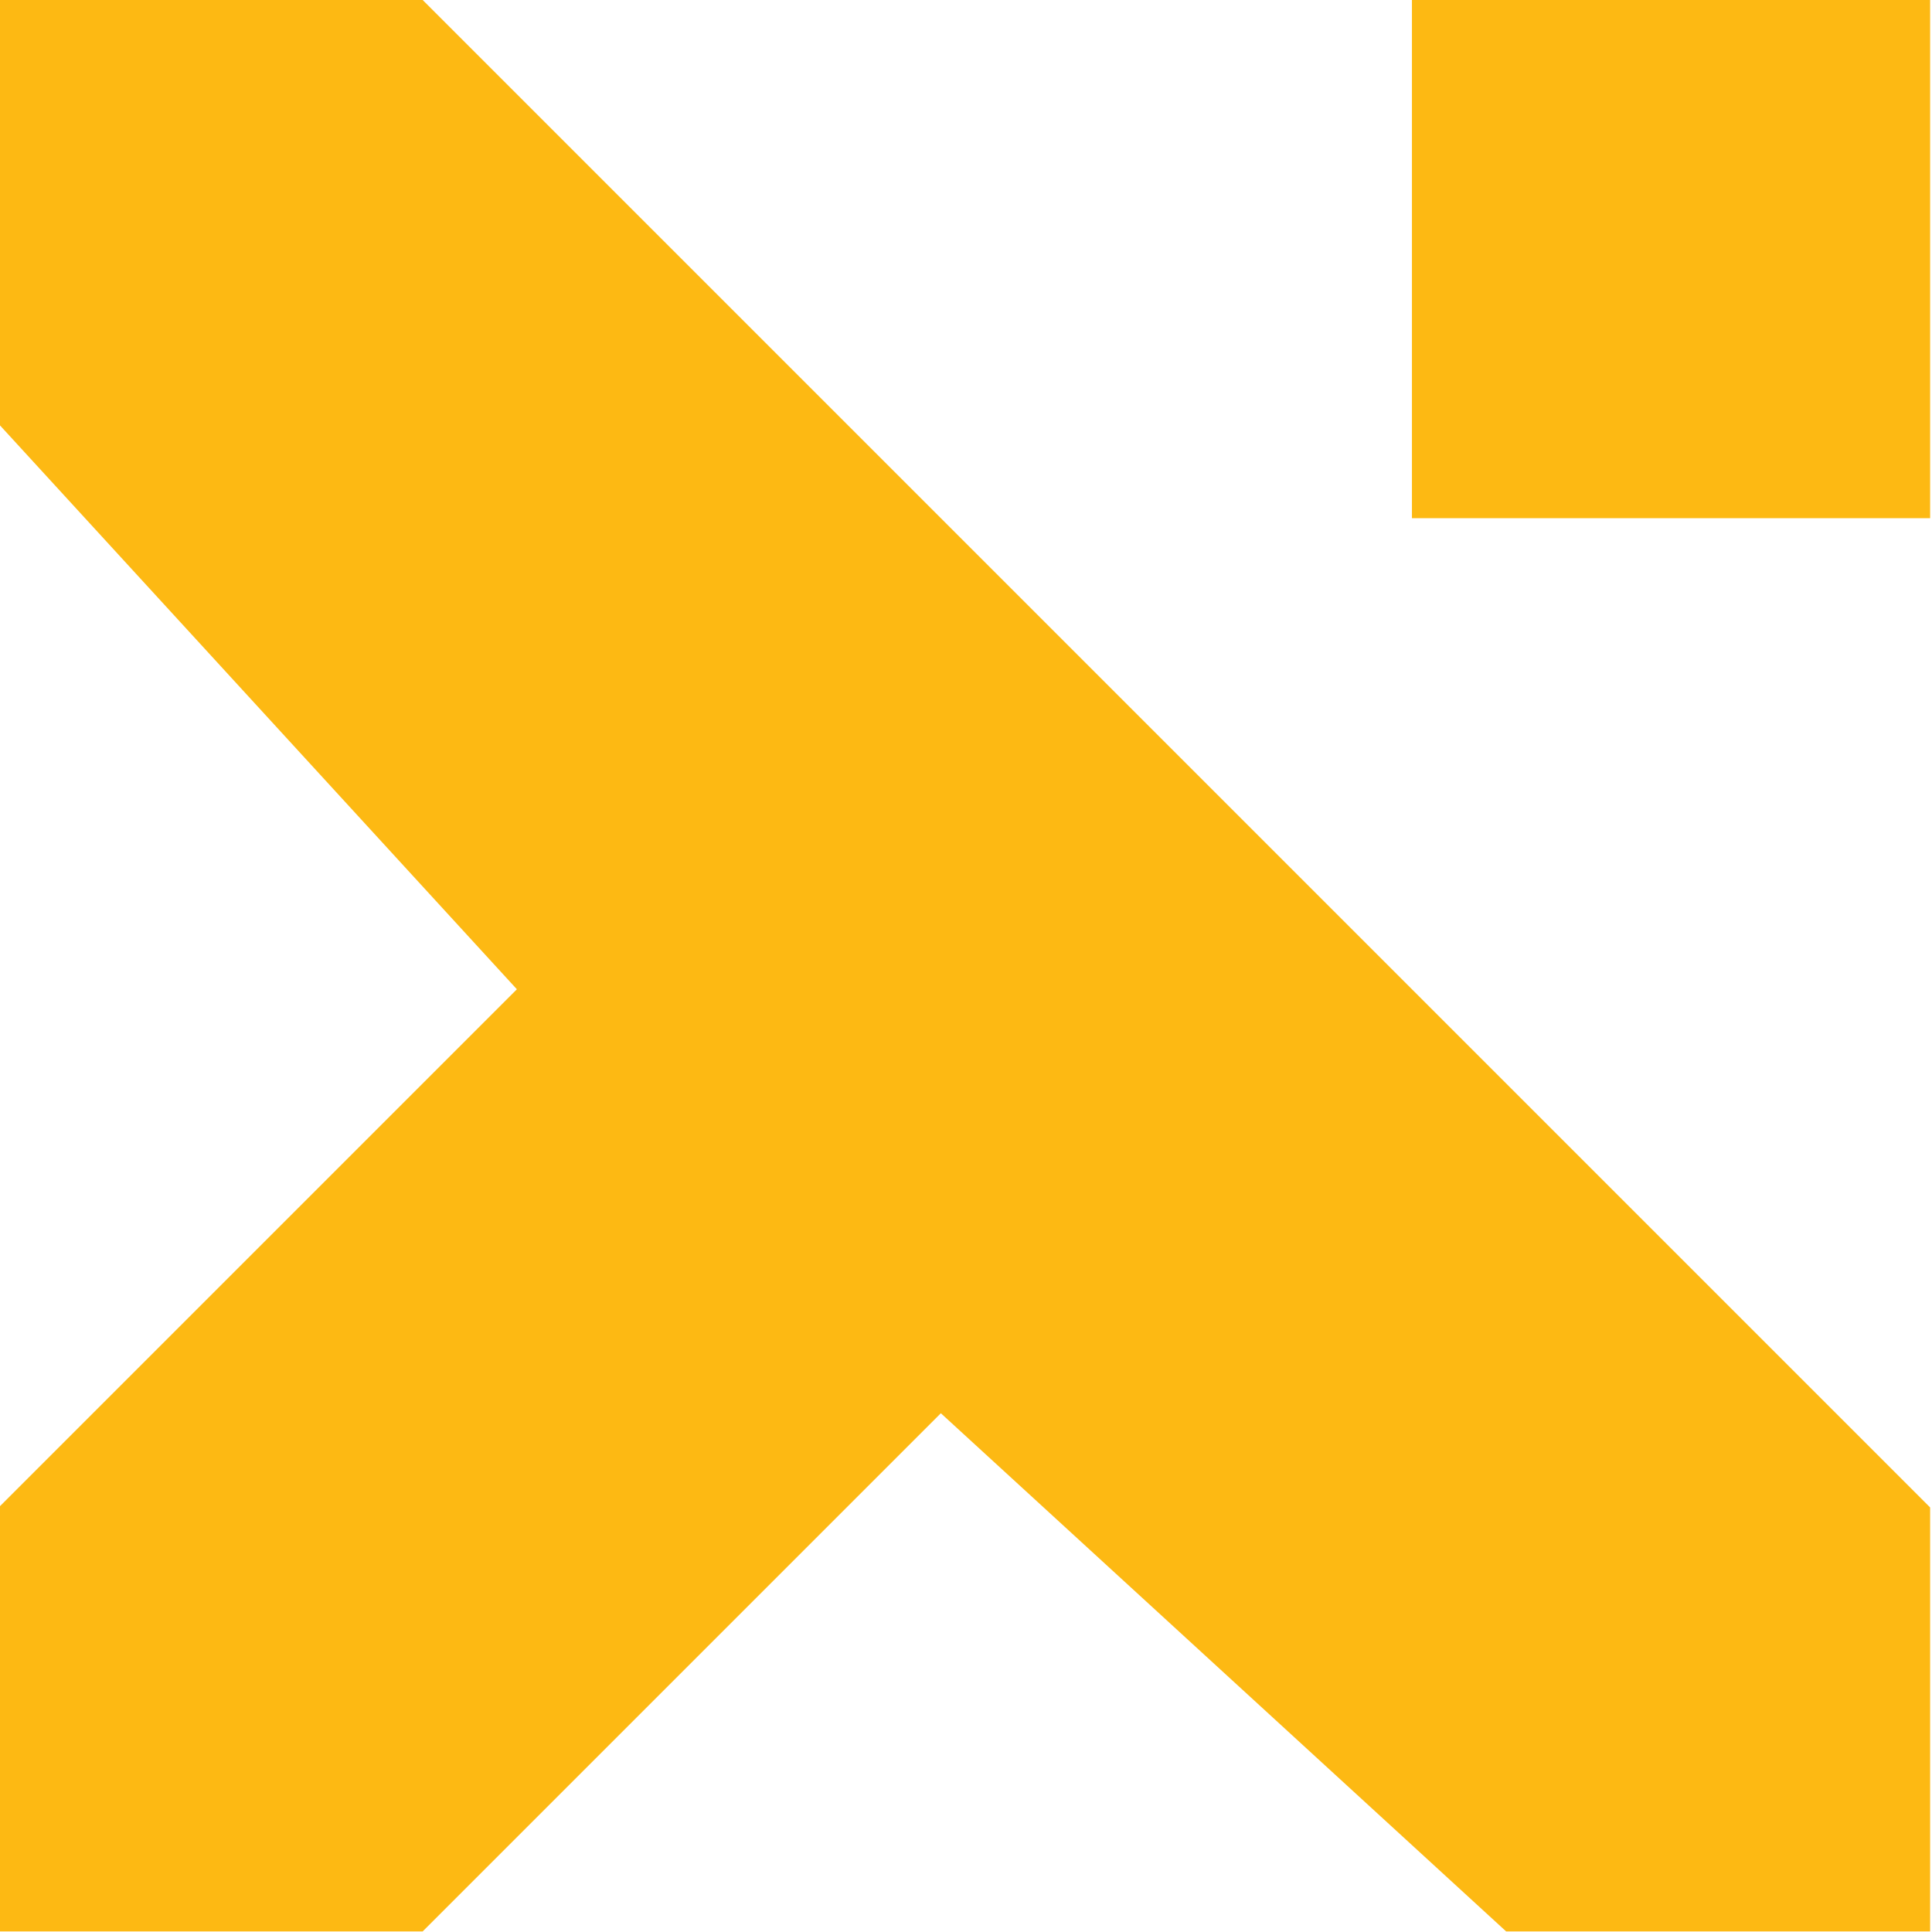 <?xml version="1.0" encoding="UTF-8" standalone="no"?>
<svg
   width="60"
   height="60"
   viewBox="0 0 60 60"
   version="1.1"
   id="svg6"
   sodipodi:docname="programadedatosabiertosdedigitalglobe.svg"
   inkscape:version="1.4 (e7c3feb, 2024-10-09)"
   xmlns:inkscape="http://www.inkscape.org/namespaces/inkscape"
   xmlns:sodipodi="http://sodipodi.sourceforge.net/DTD/sodipodi-0.dtd"
   xmlns="http://www.w3.org/2000/svg"
   xmlns:svg="http://www.w3.org/2000/svg">
  <defs
     id="defs6" />
  <sodipodi:namedview
     id="namedview6"
     pagecolor="#ffffff"
     bordercolor="#000000"
     borderopacity="0.25"
     inkscape:showpageshadow="2"
     inkscape:pageopacity="0.0"
     inkscape:pagecheckerboard="0"
     inkscape:deskcolor="#d1d1d1"
     inkscape:zoom="3.9890351"
     inkscape:cx="159.06102"
     inkscape:cy="19.804288"
     inkscape:window-width="1920"
     inkscape:window-height="1011"
     inkscape:window-x="0"
     inkscape:window-y="32"
     inkscape:window-maximized="1"
     inkscape:current-layer="svg6" />
  <g
     data-name="Group 900"
     id="g3"
     transform="matrix(1.463,0,0,1.463,-143.415,0.001)">
    <path
       data-name="Path 512"
       d="m 130,40.999 h 9 v -9 l -32,-32 h -9 v 9 l 11,12 -11,11 v 9 h 9 l 11,-11 z"
       fill="#fdb913"
       id="path1" />
    <g
       data-name="Group 899"
       id="g2">
      <path
         data-name="Rectangle 1104"
         fill="#fdb913"
         d="m 128,-0.001 h 11 v 11 h -11 z"
         id="path2" />
    </g>
  </g>
</svg>
